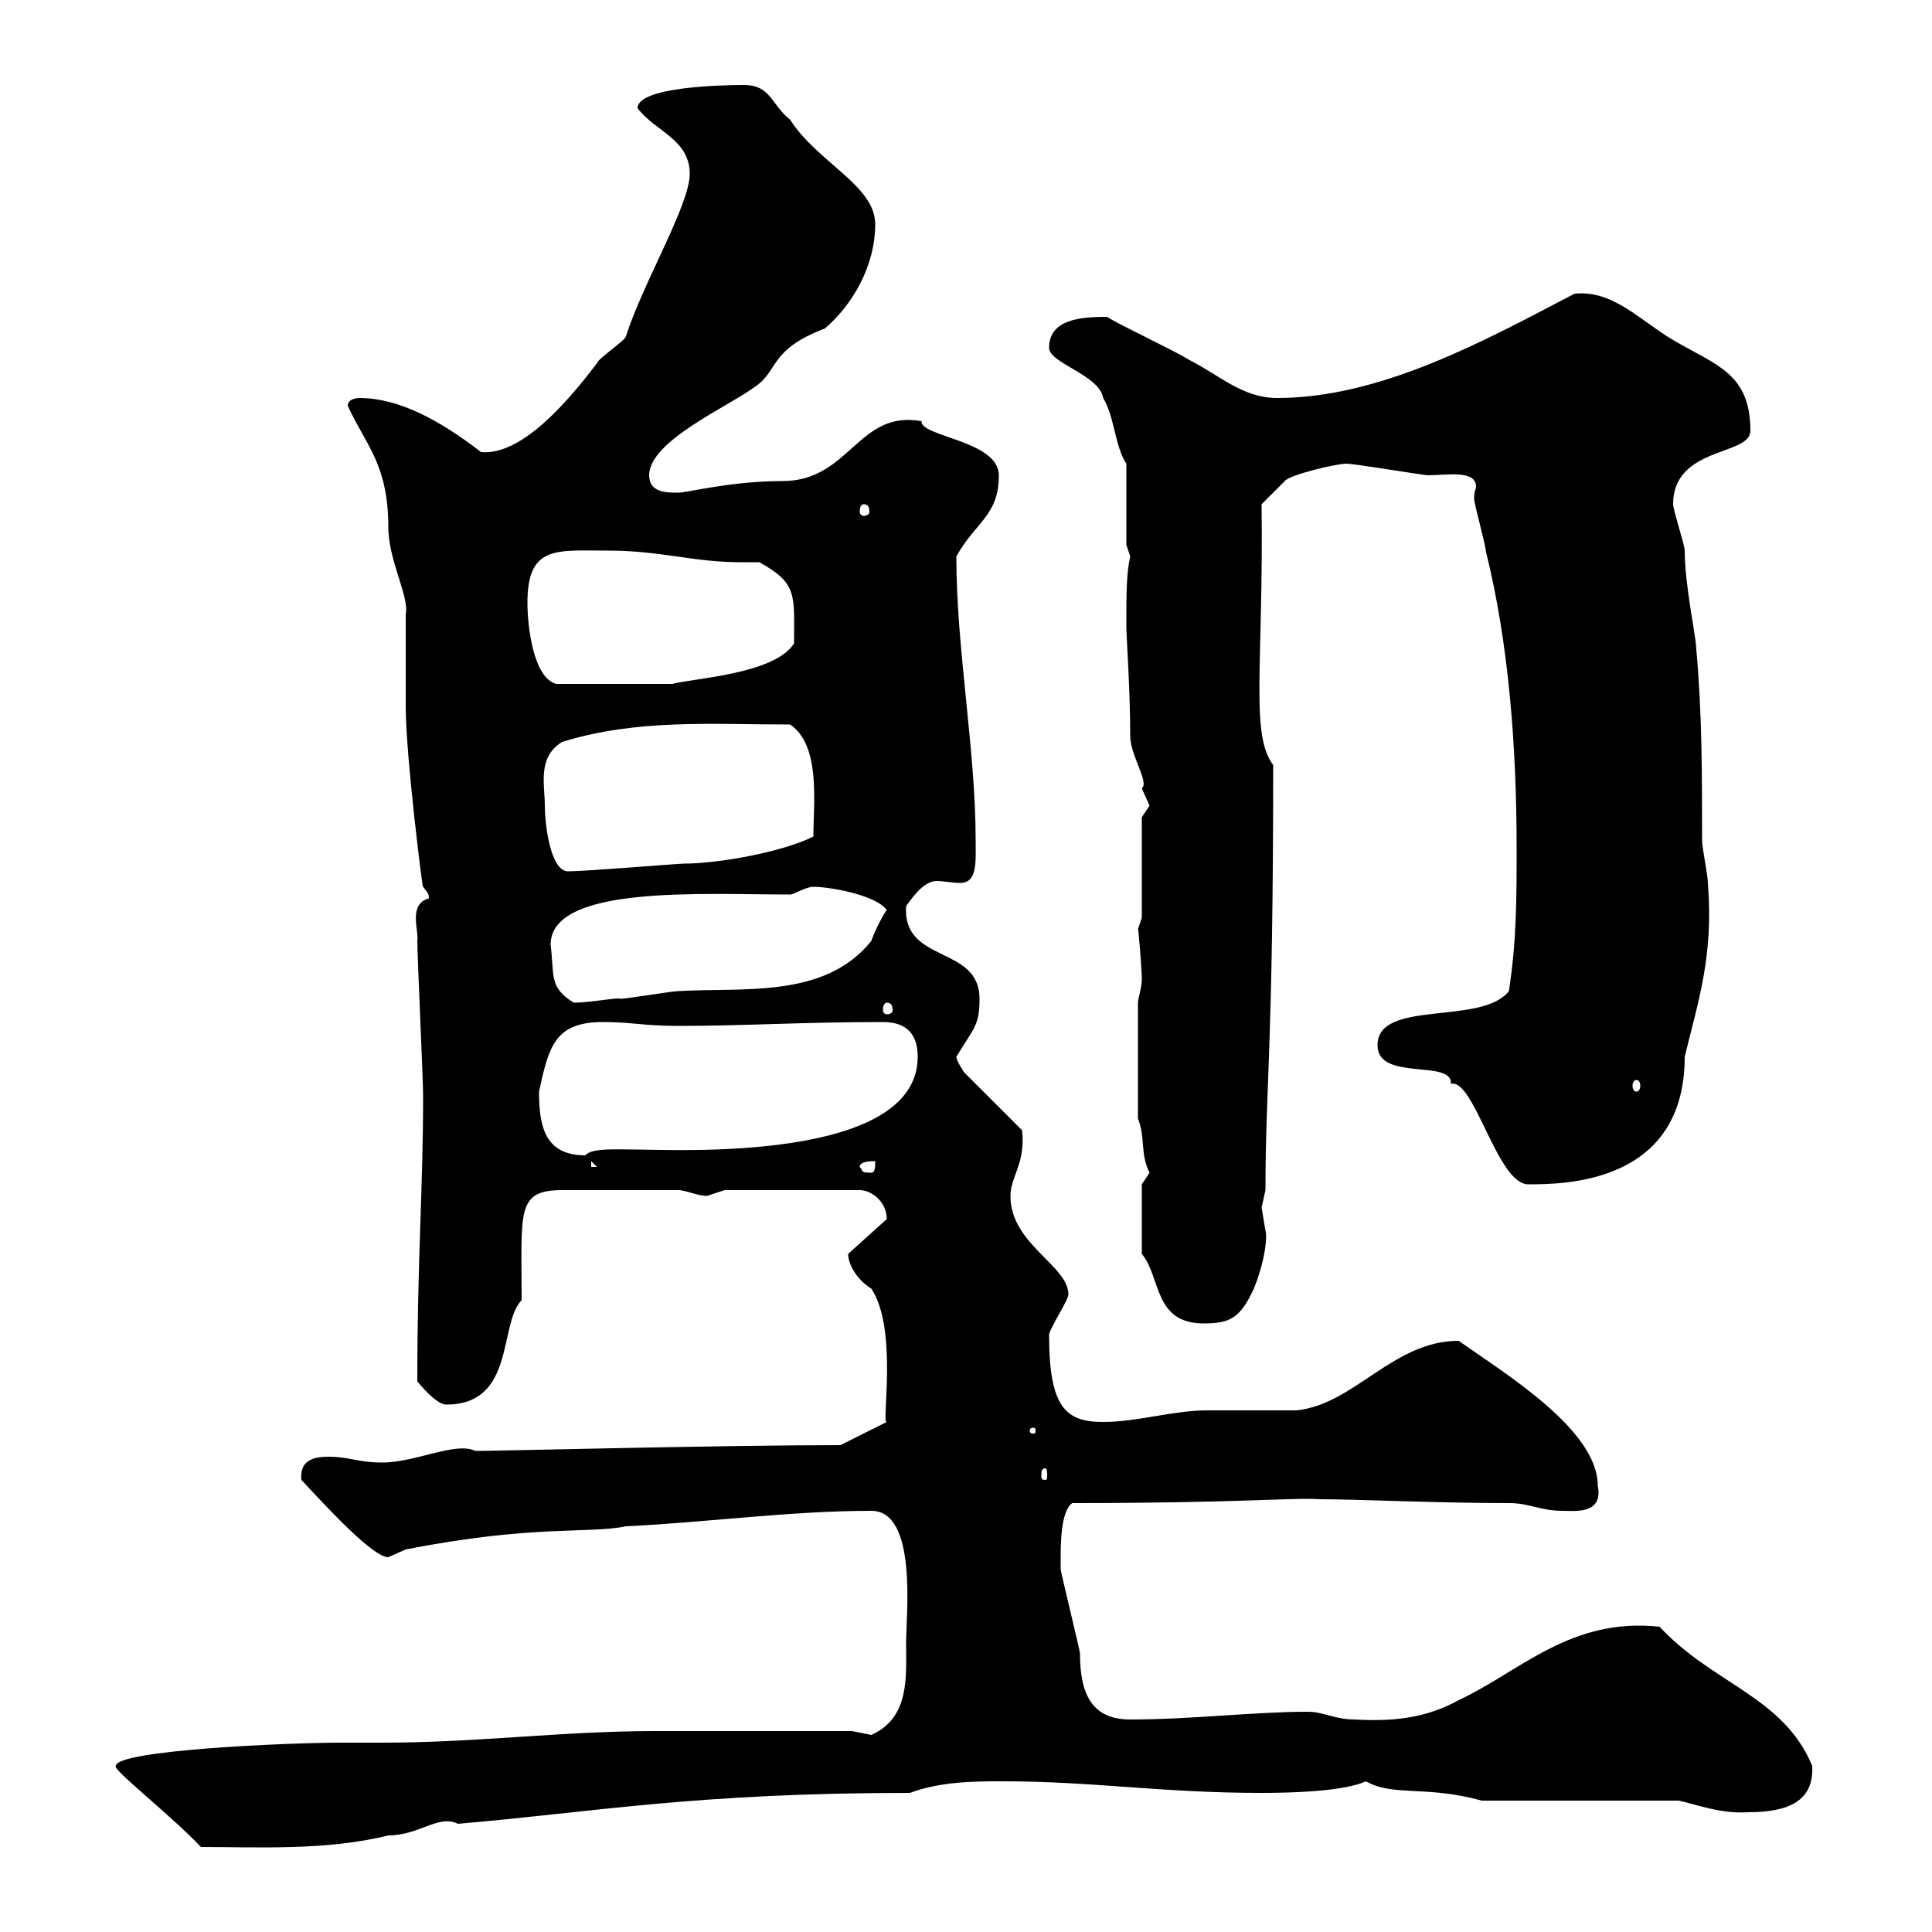 <svg xmlns="http://www.w3.org/2000/svg" xmlns:xlink="http://www.w3.org/1999/xlink" width="300" height="300"><path d="M18 274.20C17.10 274.50 26.70 282 31.20 286.80C39.90 286.80 50.70 287.40 60.30 285C65.10 285 68.10 281.70 71.10 283.20C92.10 281.40 108 278.40 141.30 278.40C146.10 276.60 151.50 276.60 155.70 276.60C169.80 276.60 180.30 278.40 195.90 278.40C201.30 278.40 208.80 278.10 212.10 276.60C216.30 279 221.40 277.20 230.10 279.60L260.70 279.60C263.40 280.20 267.30 281.70 271.50 281.40C277.80 281.40 281.70 279.60 281.40 274.20C276.90 263.40 266.10 261.60 257.70 252.60C243.90 251.10 236.10 259.50 226.50 264C221.10 267 215.70 267.30 210.30 267C207.30 267 205.50 265.80 203.10 265.80C194.70 265.80 185.10 267 175.50 267C169.80 267 167.70 263.40 167.70 256.80C167.70 256.20 164.70 244.20 164.70 243.60C164.70 243.60 164.70 242.40 164.70 241.80C164.70 240 164.70 234.60 166.50 233.40C192.30 233.40 201.30 232.50 204.90 232.80C210.90 232.80 223.20 233.40 234.30 233.40C237.60 233.40 239.10 234.60 242.70 234.60C244.50 234.60 249 235.20 248.10 230.70C248.10 222 233.70 213.30 226.50 208.20C216.30 208.20 210.30 218.10 201.30 219C200.10 219 188.70 219 187.50 219C182.10 219 176.70 220.80 171.30 220.80C165.60 220.80 162.90 218.70 162.90 207.30C162.90 206.40 165.90 201.90 165.90 201C165.90 196.50 156.90 193.20 156.90 185.70C156.90 182.70 159.30 180.60 158.70 175.50L149.70 166.50C149.70 166.50 148.50 164.70 148.50 164.10C151.20 159.60 152.10 159.30 152.10 155.10C152.10 146.70 140.10 149.70 140.70 140.70C142.20 138.60 143.70 136.80 145.50 136.80C146.40 136.80 147.90 137.10 149.10 137.10C151.80 137.10 151.50 133.80 151.50 130.50C151.50 116.40 148.50 100.80 148.50 86.40C151.50 81 155.10 80.10 155.10 73.80C155.10 68.40 142.80 67.80 143.10 65.40C133.20 63.60 132 74.70 121.50 74.70C113.40 74.70 106.80 76.50 105.30 76.50C103.50 76.50 100.80 76.50 100.80 73.80C100.80 68.40 113.40 63 117.30 60C120.90 57.60 119.40 54.30 128.10 51C132.30 47.40 135.90 41.40 135.90 34.80C135.90 28.80 126.90 25.20 122.70 18.60C119.70 16.20 119.70 13.20 115.50 13.20C111.90 13.20 99 13.50 99 16.80C101.70 20.40 107.10 21.60 107.10 27C107.10 31.80 99.90 43.80 97.20 52.20C97.20 52.80 92.70 55.80 92.70 56.40C88.80 61.50 81.30 70.80 74.70 70.20C68.10 65.10 61.80 61.80 55.80 61.80C55.80 61.80 54 61.80 54 63C56.70 69 60.30 72 60.30 81.90C60.30 87 63.60 92.70 63 95.40C63 97.20 63 108 63 109.80C63 117.30 65.70 138.90 65.70 137.70C66.30 138.60 66.60 138.60 66.60 139.50C63.30 140.40 65.10 144.60 64.80 146.10C64.80 148.50 65.70 167.70 65.70 170.10C65.70 184.80 64.80 195.30 64.80 214.50C66.30 216.30 68.10 218.10 69.30 218.10C80.10 218.10 77.40 205.50 81 201.90C81 188.10 80.10 184.80 87.30 184.80L105.30 184.80C106.50 184.80 108.30 185.70 109.80 185.70C109.80 185.70 112.50 184.80 112.50 184.80L133.50 184.80C135.30 184.80 137.70 186.60 137.70 189.30L131.70 194.70C131.70 196.20 132.90 198.60 135.30 200.10C139.50 206.40 136.80 221.40 137.70 220.80L130.50 224.40C112.20 224.40 77.40 225.30 73.80 225.30C70.80 223.80 64.50 227.10 59.40 227.10C55.50 227.10 54.30 226.20 51 226.20C48.60 226.20 46.50 226.80 46.80 229.80C51 234.30 57.90 241.80 60.30 241.80C60.30 241.80 63 240.60 63 240.60C82.80 236.70 91.50 238.20 97.20 237C109.80 236.40 122.70 234.60 135.30 234.60C142.50 234.60 140.70 250.80 140.70 255C140.70 260.40 141.30 266.70 135.30 269.40C135.30 269.40 132.30 268.80 132.30 268.80L101.70 268.80C87.30 268.80 74.10 270.60 59.40 270.60C57.60 270.60 55.50 270.60 53.10 270.60C44.10 270.60 18 271.80 18 274.20ZM162.30 228C162.60 228 162.60 228.60 162.60 229.20C162.60 229.50 162.60 229.80 162.30 229.80C161.70 229.80 161.70 229.50 161.70 229.20C161.70 228.60 161.70 228 162.30 228ZM160.50 221.70C160.80 221.70 160.80 222 160.80 222.30C160.80 222.30 160.80 222.60 160.50 222.60C159.90 222.60 159.90 222.30 159.90 222.30C159.90 222 159.90 221.70 160.50 221.70ZM177.30 194.70C180.30 198.30 179.10 205.50 186.90 205.50C191.10 205.50 192.60 204.60 194.70 200.10C196.50 195.60 196.80 192 196.50 191.10C196.50 191.10 195.90 187.50 195.90 187.50C195.90 187.50 196.50 184.80 196.50 184.80C196.50 168.60 197.70 163.20 197.70 118.80C194.10 114 196.20 103.50 195.90 78.30L199.50 74.70C200.10 73.80 207.30 72 209.10 72C210.30 72 221.10 73.80 221.70 73.80C224.70 73.80 229.20 72.90 229.20 75.60C229.20 75.90 228.90 76.20 228.90 77.40C228.90 78.30 230.70 84.60 230.70 85.50C234.30 99.90 235.50 116.10 235.50 131.70C235.50 139.50 235.50 146.10 234.30 153.90C230.10 159.30 213.90 155.10 213.90 162.30C213.90 168 225.60 164.40 225.30 168.30C228.90 167.40 232.50 183.90 237.30 183.90C242.70 183.90 261.60 183.90 261.60 164.10C263.70 155.40 266.10 148.50 265.20 137.10C265.20 135.90 264.30 131.70 264.30 130.50C264.30 120.60 264.30 110.70 263.40 100.80C263.40 99 261.60 90.90 261.60 85.50C261.60 84.60 259.80 79.20 259.80 78.30C259.80 69.30 271.80 70.80 271.80 66.90C271.80 57.90 266.40 56.70 259.80 52.80C254.70 49.80 250.50 45 244.50 45.60C230.70 52.80 214.50 61.80 198.30 61.80C192.90 61.80 189.30 58.20 184.50 55.80C182.70 54.60 173.70 50.40 171.90 49.20C168 49.20 162.90 49.50 162.90 54C162.90 56.40 170.70 58.20 171.30 61.80C173.10 64.80 173.10 69.30 174.90 72L174.90 84.60C174.90 84.60 175.50 86.40 175.50 86.40C174.90 89.10 174.90 92.10 174.90 97.20C174.90 99 175.50 107.10 175.50 114.30C175.50 117.30 178.50 121.50 177.30 122.40C177.30 122.40 178.50 125.10 178.50 125.10C178.50 125.10 177.30 126.90 177.30 126.90L177.30 142.50C177.30 142.50 176.70 144.30 176.70 144.30C176.70 143.40 177.30 150.30 177.30 152.10C177.30 153.30 176.70 155.10 176.70 155.70L176.70 173.70C177.90 176.70 177 179.10 178.50 182.10C178.50 182.10 177.30 183.90 177.30 183.90ZM133.50 181.20C133.50 180.30 135.30 180.30 135.90 180.30C135.90 181.20 135.90 182.10 135.30 182.10C133.50 182.10 134.10 181.80 133.50 181.20ZM91.80 180.30L92.70 181.20L91.80 181.20ZM83.70 169.50C85.20 162.60 86.10 158.70 93.60 158.70C98.10 158.70 99.90 159.30 105.30 159.30C115.80 159.30 124.50 158.70 137.10 158.70C140.70 158.70 142.50 160.50 142.50 164.10C142.50 180.60 104.40 178.50 99 178.50C96 178.50 91.80 178.20 90.90 179.40C84.60 179.40 83.70 174.90 83.70 169.50ZM254.10 167.70C254.40 167.70 254.70 168 254.70 168.60C254.70 169.20 254.40 169.50 254.10 169.50C253.80 169.50 253.50 169.20 253.50 168.60C253.50 168 253.80 167.70 254.10 167.70ZM137.70 155.70C138.30 155.70 138.60 156 138.60 156.90C138.60 157.20 138.30 157.50 137.70 157.50C137.40 157.50 137.10 157.20 137.10 156.90C137.10 156 137.40 155.70 137.70 155.70ZM85.50 146.70C85.50 137.40 108.90 138.90 122.70 138.90C123.30 138.90 125.10 137.70 126.30 137.70C128.70 137.70 135.90 138.90 137.70 141.30C137.40 141.60 135.90 144.30 135.30 146.10C128.10 155.10 115.50 153.30 105.30 153.90C104.40 153.90 97.20 155.10 96.30 155.10C96.30 154.80 91.50 155.70 89.10 155.70C85.20 153.30 86.10 151.50 85.50 146.70ZM84.60 125.10C84.60 121.80 83.40 117.60 87.30 115.20C99 111.60 110.40 112.50 122.70 112.50C127.50 115.80 126.30 124.80 126.30 129.90C121.50 132.30 111.60 134.10 106.20 134.10C105.30 134.10 90.90 135.30 88.20 135.30C85.50 135.30 84.60 128.10 84.60 125.10ZM81.90 93.60C81.90 84.60 86.40 85.50 94.50 85.50C102.60 85.50 107.70 87.30 114.90 87.30C115.80 87.30 117 87.30 117.90 87.30C123.90 90.60 123.30 92.40 123.30 99.90C120.30 104.70 107.70 105.30 104.40 106.20C102.30 106.20 92.40 106.20 86.40 106.20C82.80 105.30 81.90 97.20 81.90 93.60ZM134.10 78.30C134.70 78.30 135 78.60 135 79.50C135 79.80 134.70 80.10 134.10 80.10C133.80 80.10 133.50 79.80 133.50 79.50C133.50 78.60 133.80 78.30 134.10 78.30Z"/></svg>